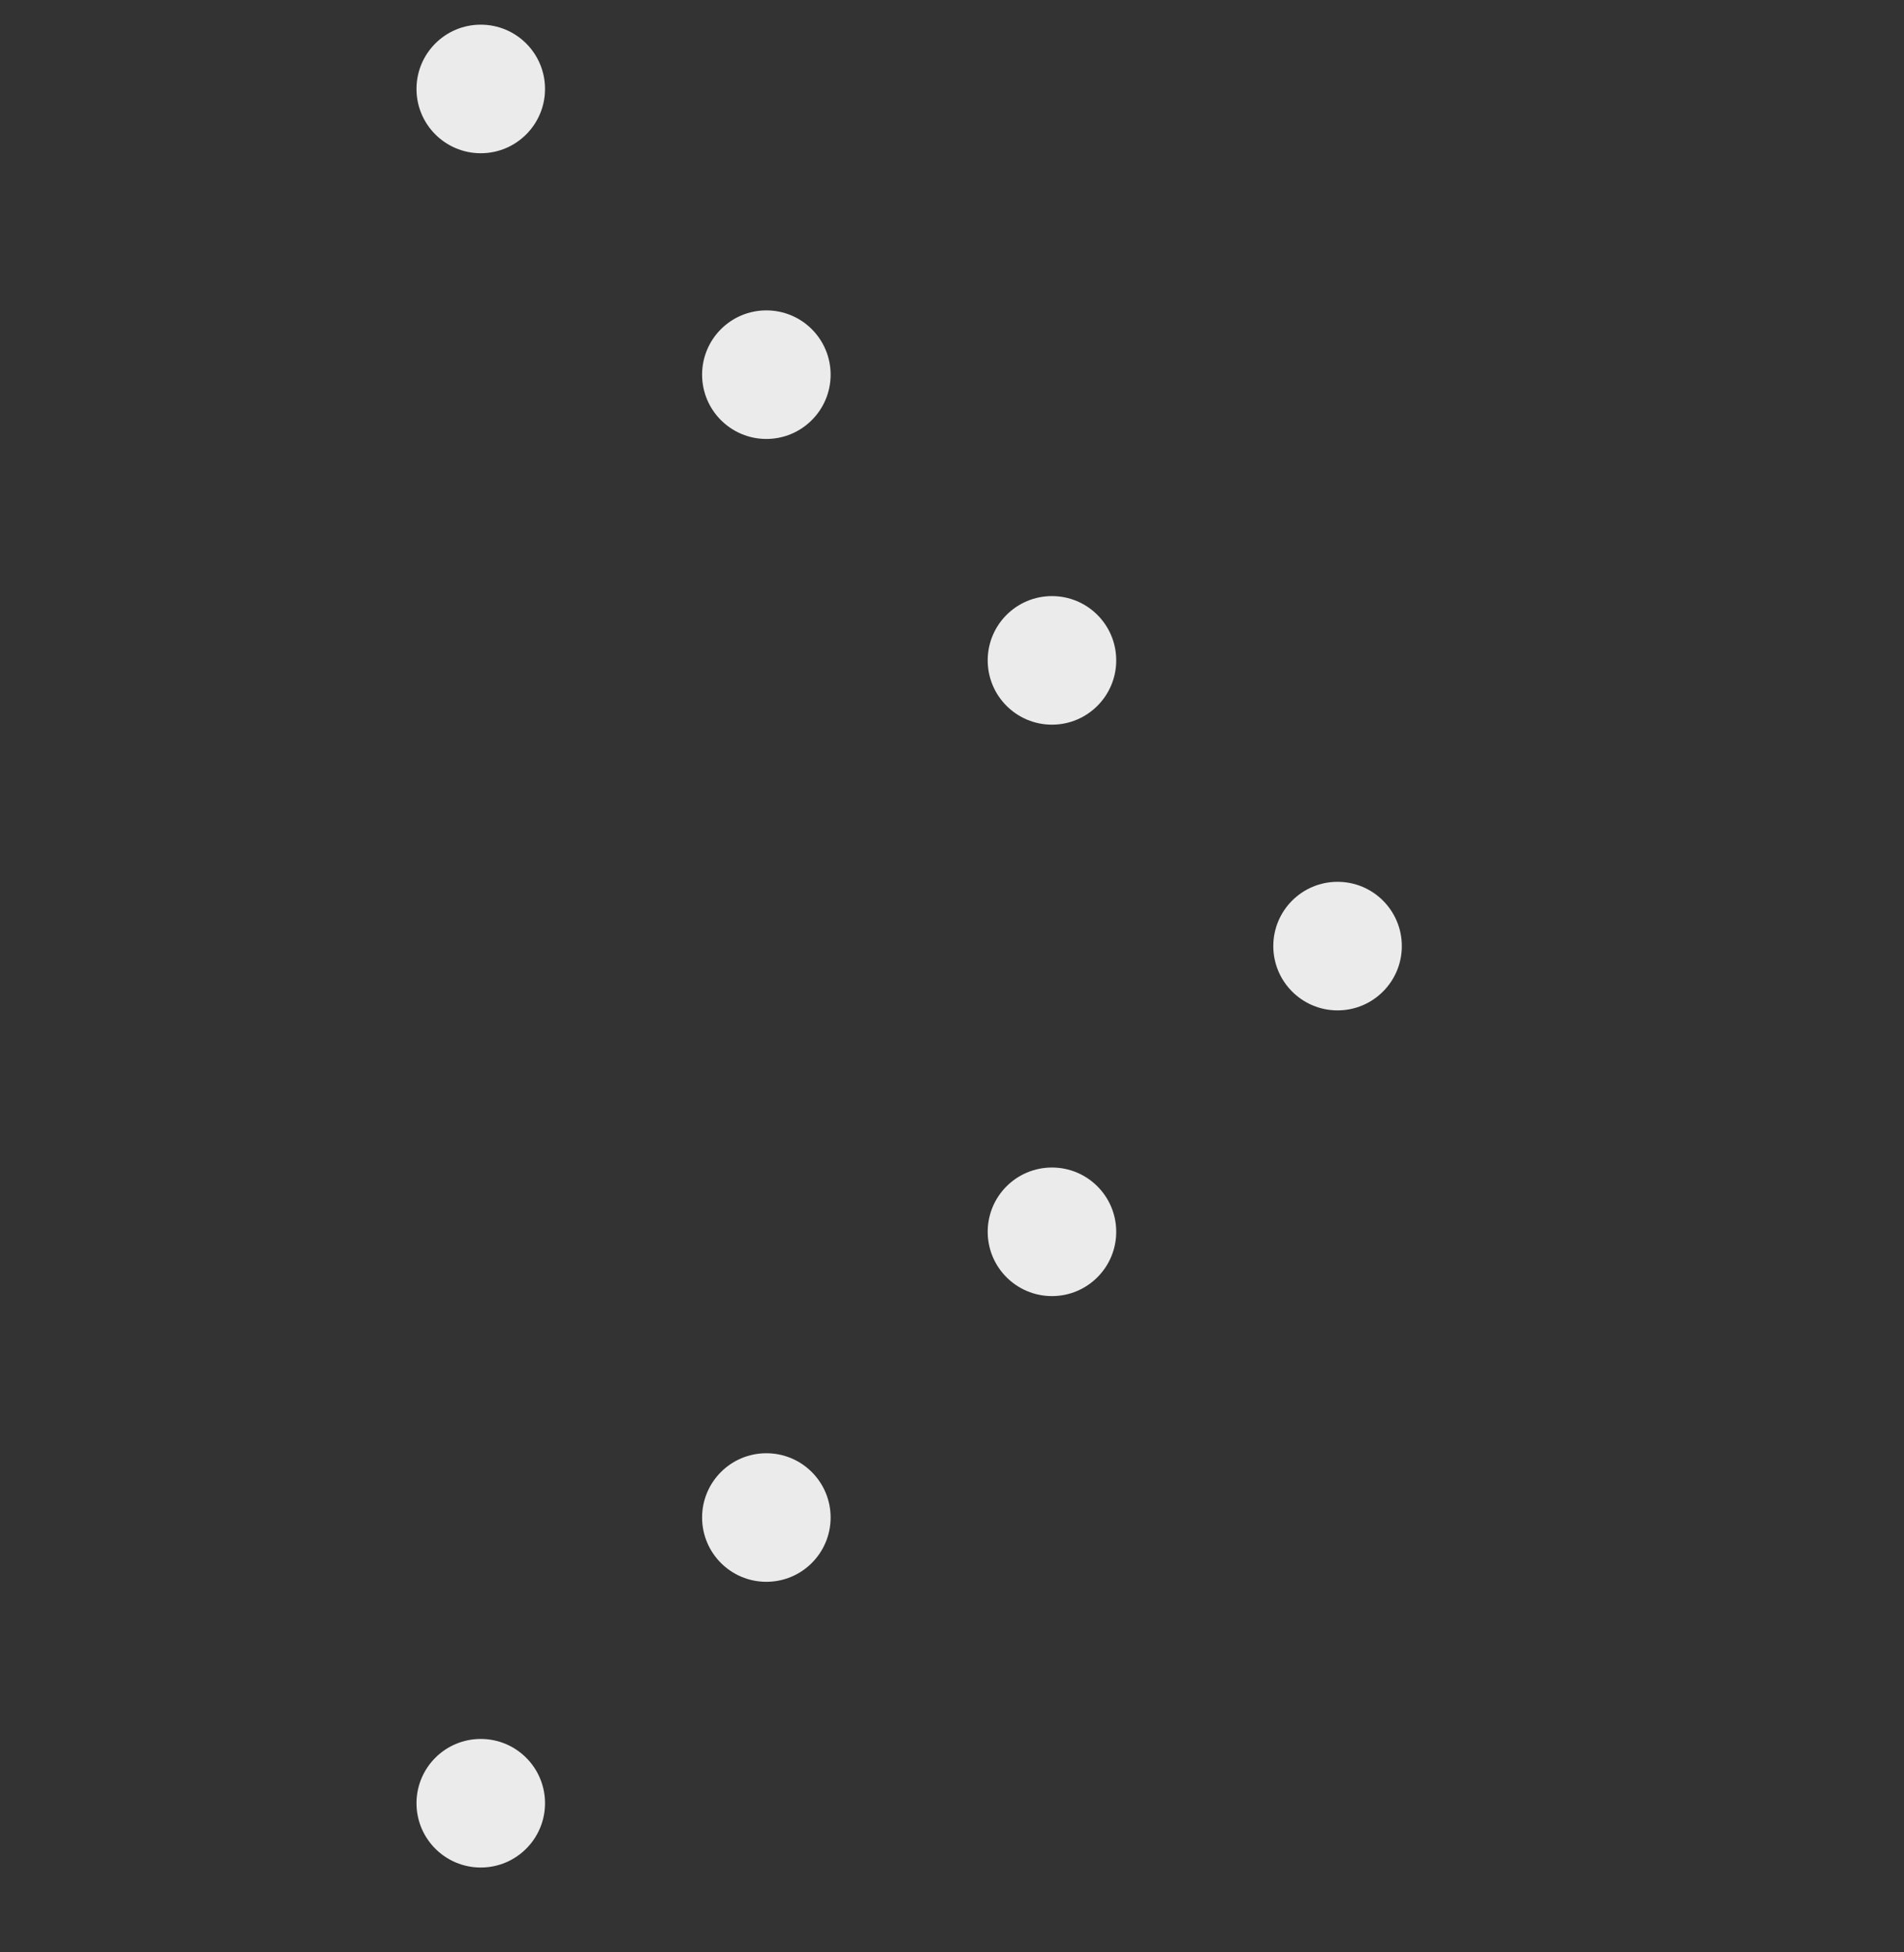 <svg width="40" height="41" viewBox="0 0 40 41" fill="none" xmlns="http://www.w3.org/2000/svg">
<rect x="0" y="0" width="40" height="41" fill="#333333" stroke="none"/>
<g opacity="0.9" clip-path="url(#clip0_4898_51185)">
<path d="M10.1 3.218C10.846 3.218 11.45 2.613 11.45 1.868C11.45 1.122 10.846 0.518 10.1 0.518C9.354 0.518 8.75 1.122 8.75 1.868C8.75 2.613 9.354 3.218 10.1 3.218Z" fill="white"/>
<path d="M16.1 9.218C16.846 9.218 17.45 8.613 17.45 7.868C17.45 7.122 16.846 6.518 16.1 6.518C15.354 6.518 14.75 7.122 14.75 7.868C14.75 8.613 15.354 9.218 16.1 9.218Z" fill="white"/>
<path d="M22.1 15.218C22.846 15.218 23.45 14.613 23.45 13.868C23.45 13.122 22.846 12.518 22.1 12.518C21.354 12.518 20.75 13.122 20.75 13.868C20.75 14.613 21.354 15.218 22.1 15.218Z" fill="white"/>
<path d="M28.1 21.218C28.846 21.218 29.45 20.613 29.45 19.868C29.45 19.122 28.846 18.518 28.1 18.518C27.354 18.518 26.75 19.122 26.75 19.868C26.75 20.613 27.354 21.218 28.1 21.218Z" fill="white"/>
<path d="M22.1 27.218C22.846 27.218 23.45 26.613 23.45 25.868C23.45 25.122 22.846 24.518 22.1 24.518C21.354 24.518 20.75 25.122 20.75 25.868C20.75 26.613 21.354 27.218 22.1 27.218Z" fill="white"/>
<path d="M16.1 33.218C16.846 33.218 17.45 32.613 17.45 31.868C17.45 31.122 16.846 30.518 16.1 30.518C15.354 30.518 14.75 31.122 14.75 31.868C14.75 32.613 15.354 33.218 16.1 33.218Z" fill="white"/>
<path d="M10.1 39.218C10.846 39.218 11.45 38.613 11.45 37.868C11.45 37.122 10.846 36.518 10.1 36.518C9.354 36.518 8.75 37.122 8.75 37.868C8.75 38.613 9.354 39.218 10.1 39.218Z" fill="white"/>
</g>
<defs>
<clipPath id="clip0_4898_51185">
<rect width="40" height="40" fill="white" transform="translate(0 0.5)"/>
</clipPath>
</defs>
</svg>

